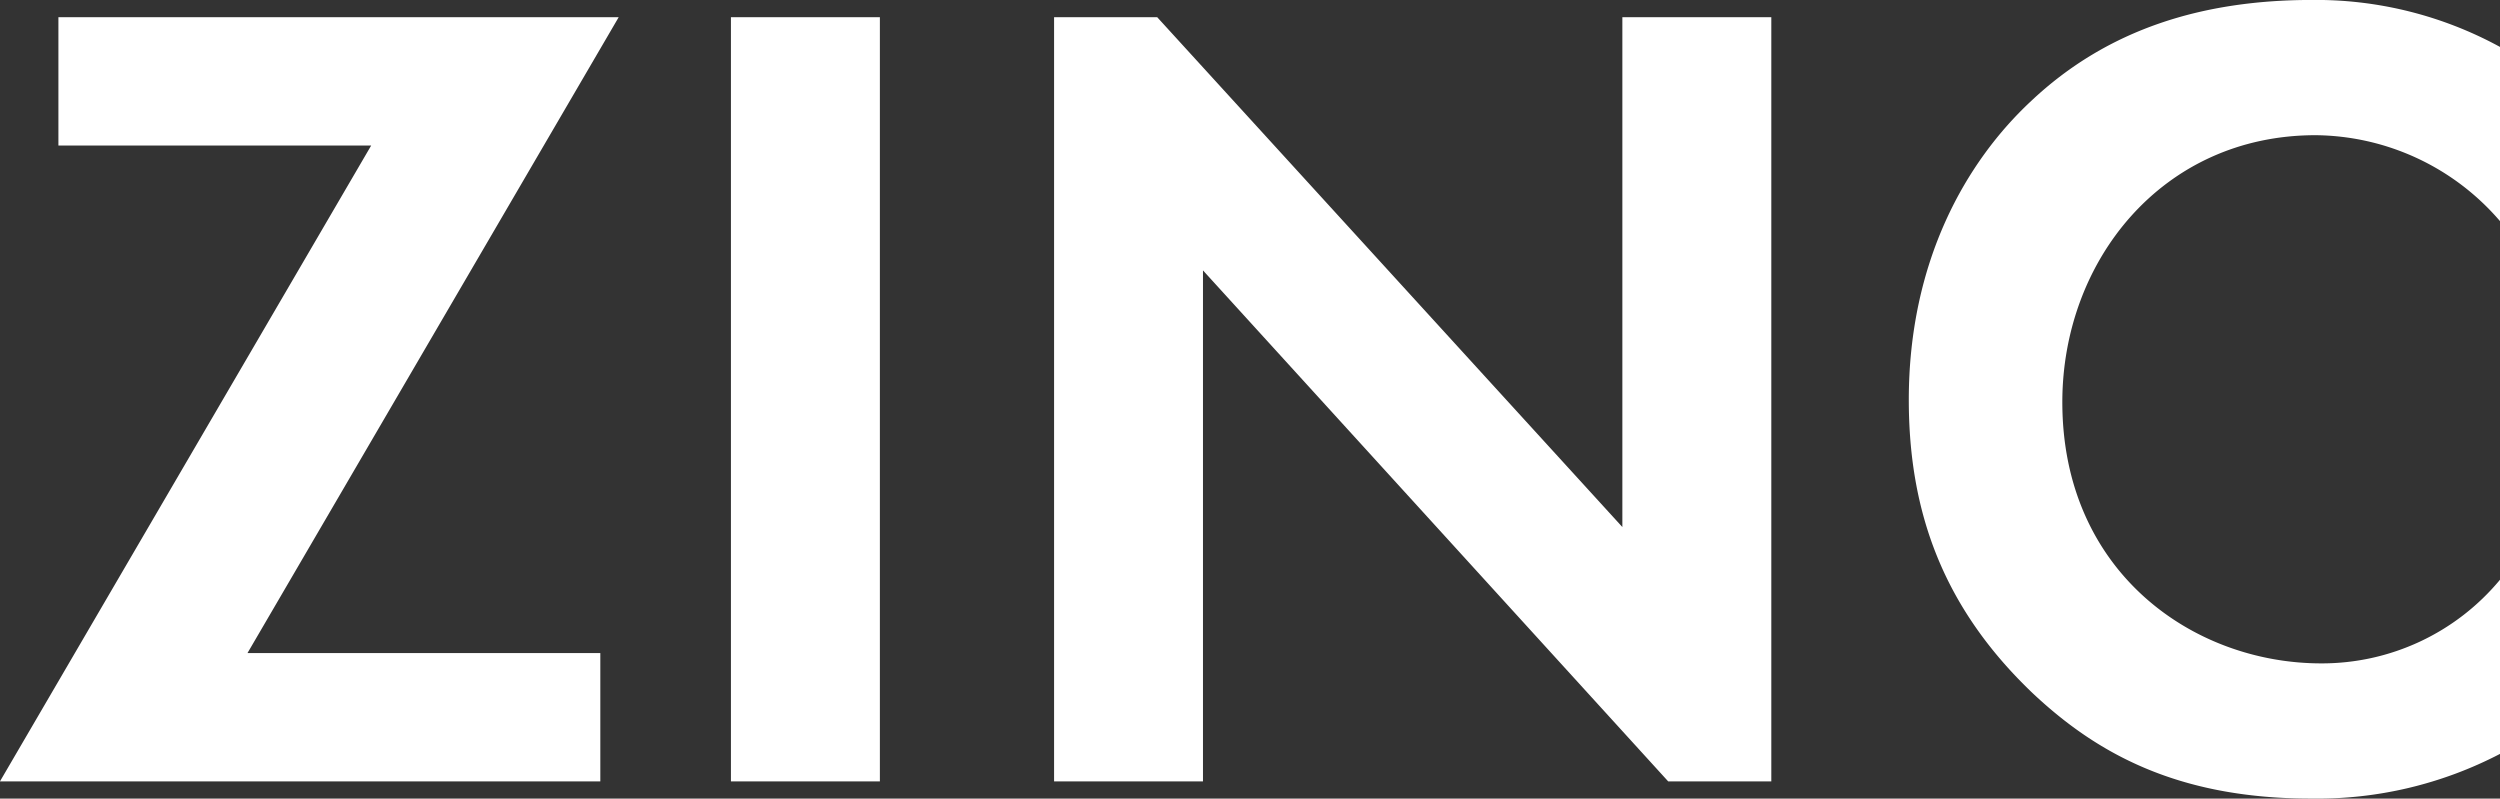 <svg xmlns="http://www.w3.org/2000/svg" width="213.836" height="68.306" viewBox="0 0 213.836 68.306"><rect x="0" y="0" width="213.836" height="68.306" fill="#333333" stroke="none"/><path id="Path_86" data-name="Path 86" d="M-55.076-65.366H-103V-54.39h26.754L-108,0h51.352V-10.976H-86.828Zm9.6,0V0h12.74V-65.366ZM-5.1,0V-43.708L34.692,0h8.82V-65.366H30.772v43.61L-9.016-65.366h-8.82V0ZM105.84-17.248a19.793,19.793,0,0,1-15.288,7.154c-10.976,0-22.148-7.84-22.148-22.344,0-12.054,8.526-22.834,21.658-22.834a21.023,21.023,0,0,1,15.778,7.35v-14.9a32.855,32.855,0,0,0-16.072-4.018c-9.31,0-17.444,2.45-24.01,8.624-5.586,5.194-10.486,13.72-10.486,25.578,0,9.6,2.94,17.738,10.486,24.99C71.246-2.45,78.2,1.47,89.67,1.47a33.848,33.848,0,0,0,16.17-3.822Z" transform="translate(107.996 66.836)" fill="#fff"></path></svg>